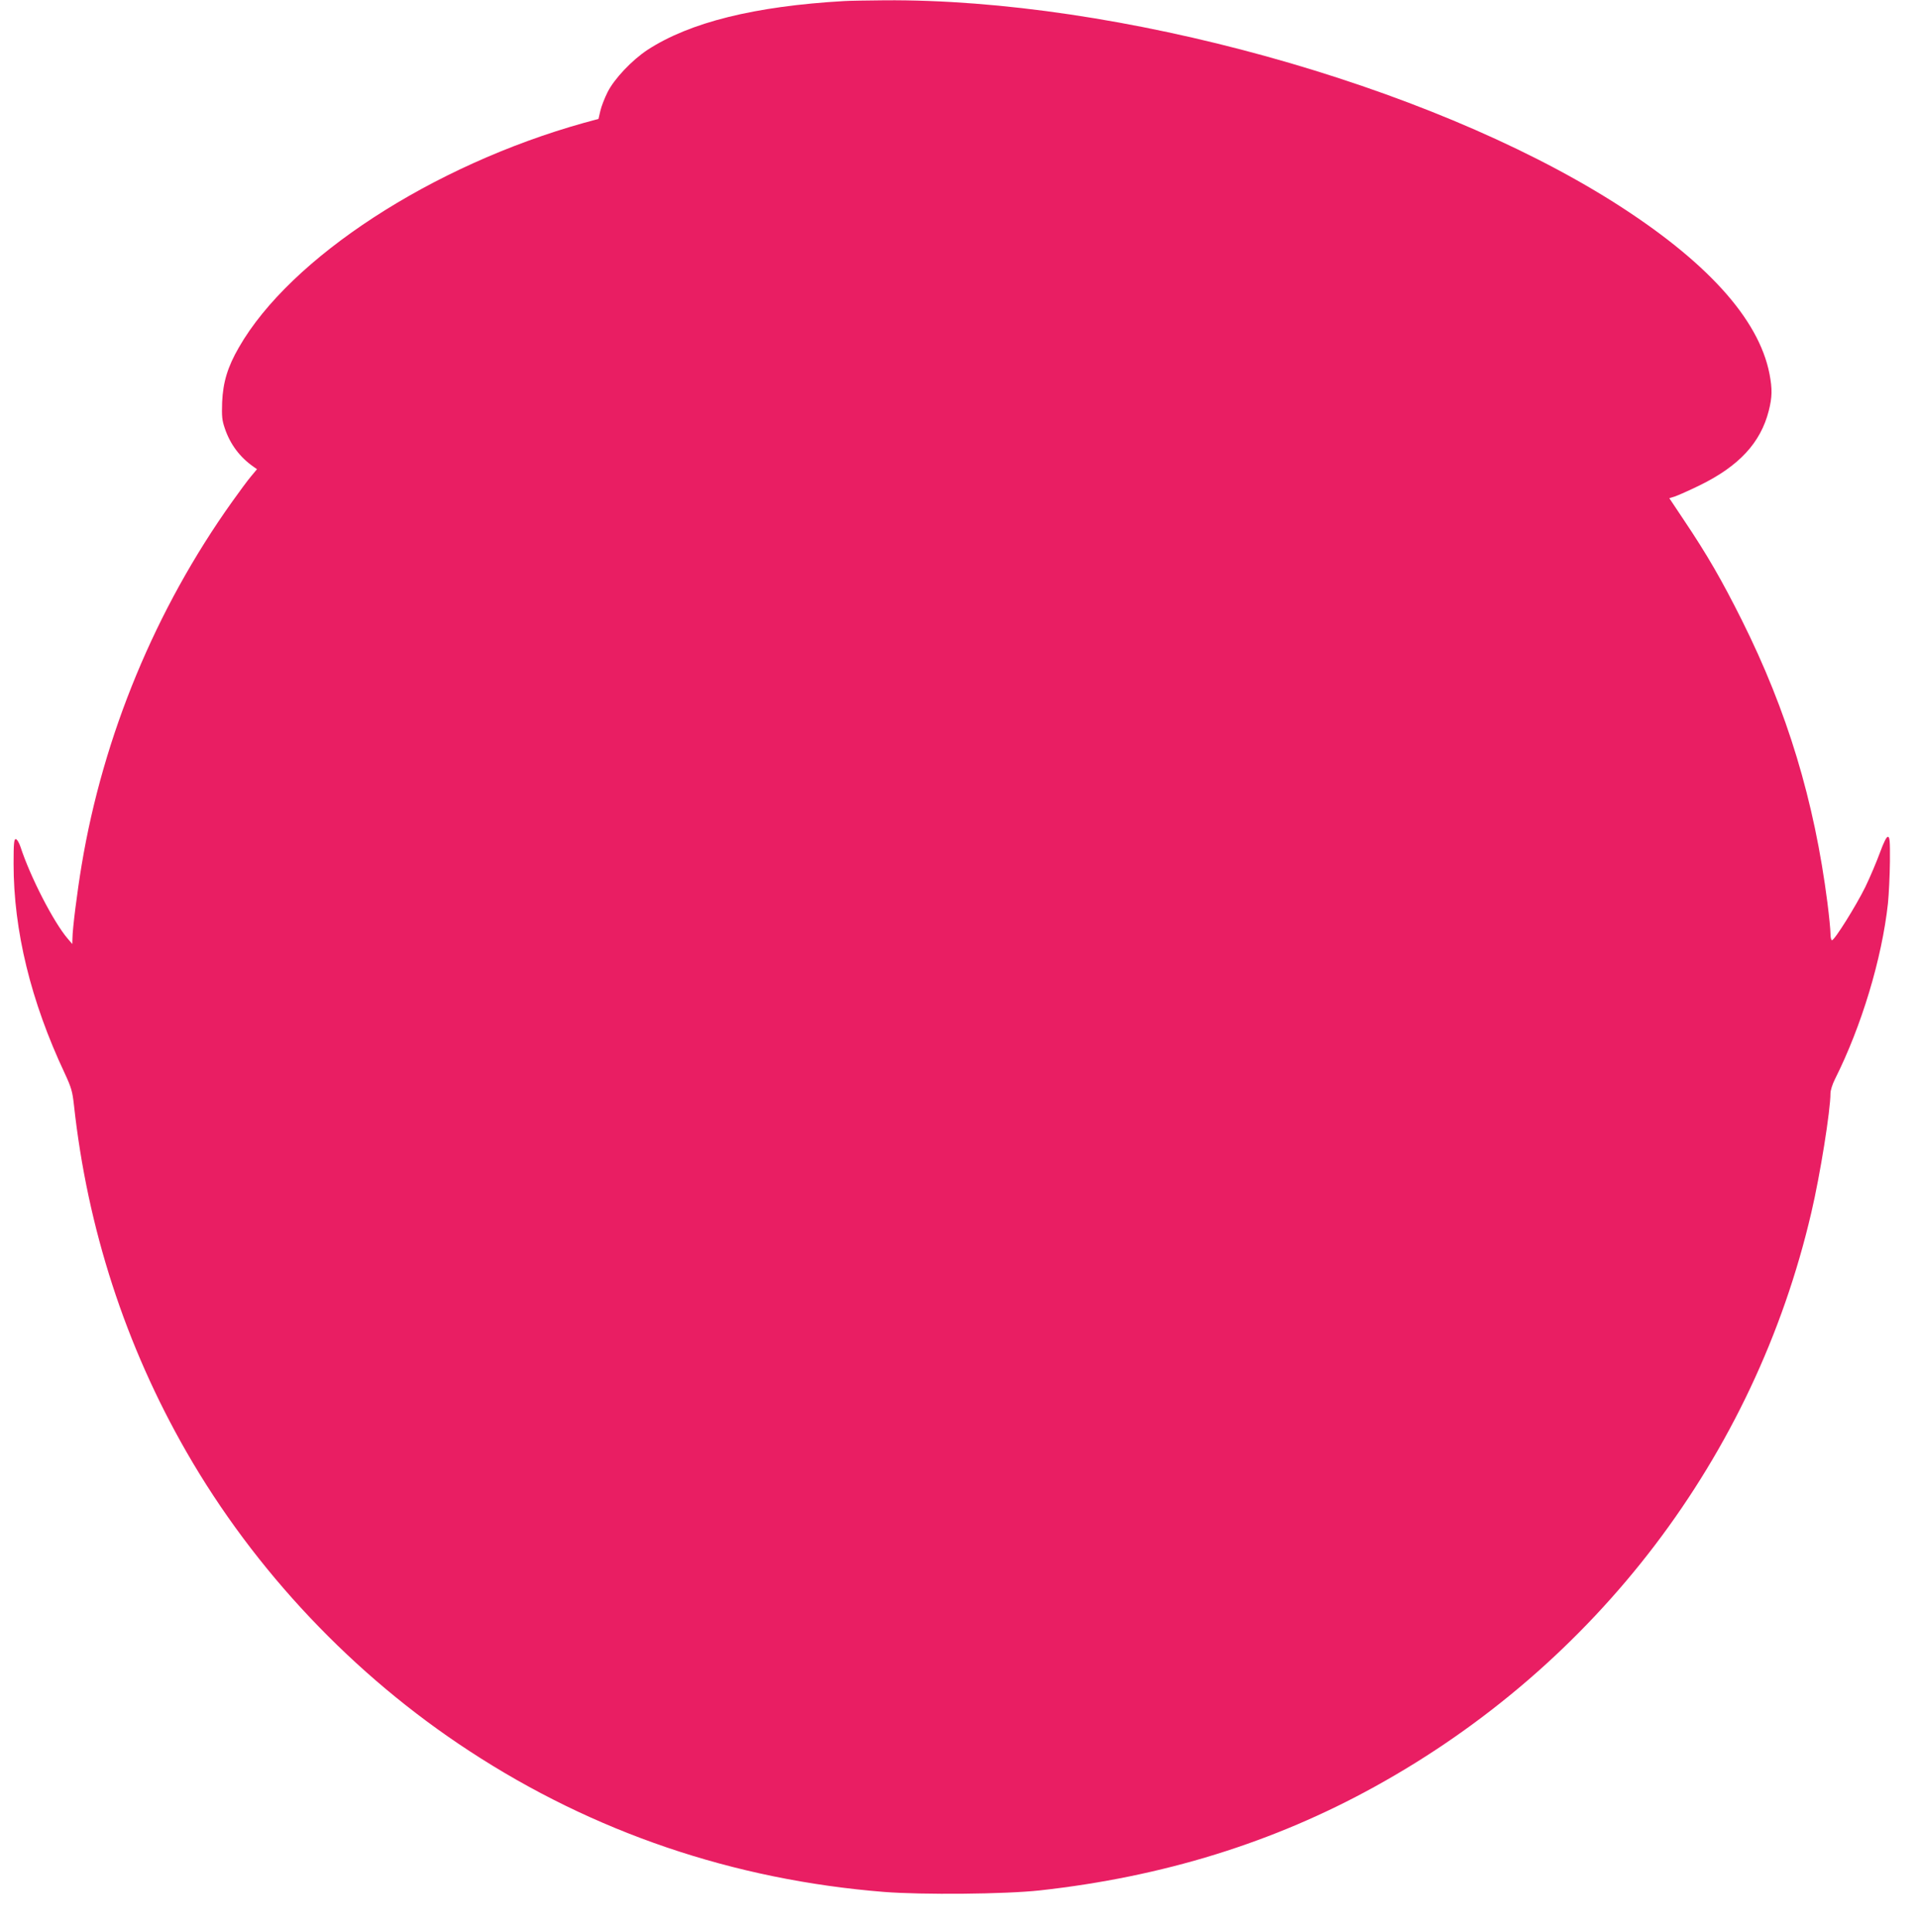 <?xml version="1.0" standalone="no"?>
<!DOCTYPE svg PUBLIC "-//W3C//DTD SVG 20010904//EN"
 "http://www.w3.org/TR/2001/REC-SVG-20010904/DTD/svg10.dtd">
<svg version="1.0" xmlns="http://www.w3.org/2000/svg"
 width="1271pt" height="1280pt" viewBox="0 0 1271 1280"
 preserveAspectRatio="xMidYMid meet">
<g transform="translate(0,1280) scale(0.1,-0.1)"
fill="#e91e63" stroke="none">
<path d="M5595 12793 c-595 -34 -1024 -141 -1305 -324 -103 -68 -220 -192
-264 -280 -20 -40 -42 -97 -48 -125 l-12 -52 -96 -26 c-1006 -281 -1946 -893
-2287 -1488 -75 -130 -105 -230 -111 -363 -3 -94 -1 -119 18 -174 35 -104 99
-190 189 -253 l24 -17 -40 -48 c-22 -26 -78 -102 -125 -168 -507 -711 -854
-1548 -997 -2407 -29 -173 -61 -424 -61 -489 l-1 -34 -30 35 c-93 108 -248
409 -313 608 -10 30 -24 52 -32 52 -11 0 -14 -29 -14 -163 0 -443 114 -911
339 -1389 44 -95 51 -120 61 -210 89 -817 341 -1594 746 -2299 451 -786 1108
-1481 1874 -1981 825 -540 1751 -854 2748 -934 256 -20 804 -15 1032 10 816
90 1550 317 2221 688 1468 810 2516 2188 2892 3803 59 251 127 678 127 791 0
19 13 60 29 92 177 352 312 800 352 1167 6 61 12 184 13 275 1 139 -1 165 -14
165 -9 0 -27 -36 -52 -104 -21 -57 -64 -160 -97 -228 -61 -124 -204 -353 -221
-353 -6 0 -10 20 -10 45 0 24 -9 115 -20 202 -87 679 -266 1270 -567 1873
-133 266 -230 434 -383 662 l-98 147 36 11 c20 7 96 40 167 75 259 127 402
281 456 493 23 90 24 145 5 244 -71 367 -421 752 -1037 1141 -1238 780 -3287
1347 -4829 1335 -118 -1 -237 -3 -265 -5z"/>
</g>
</svg>
